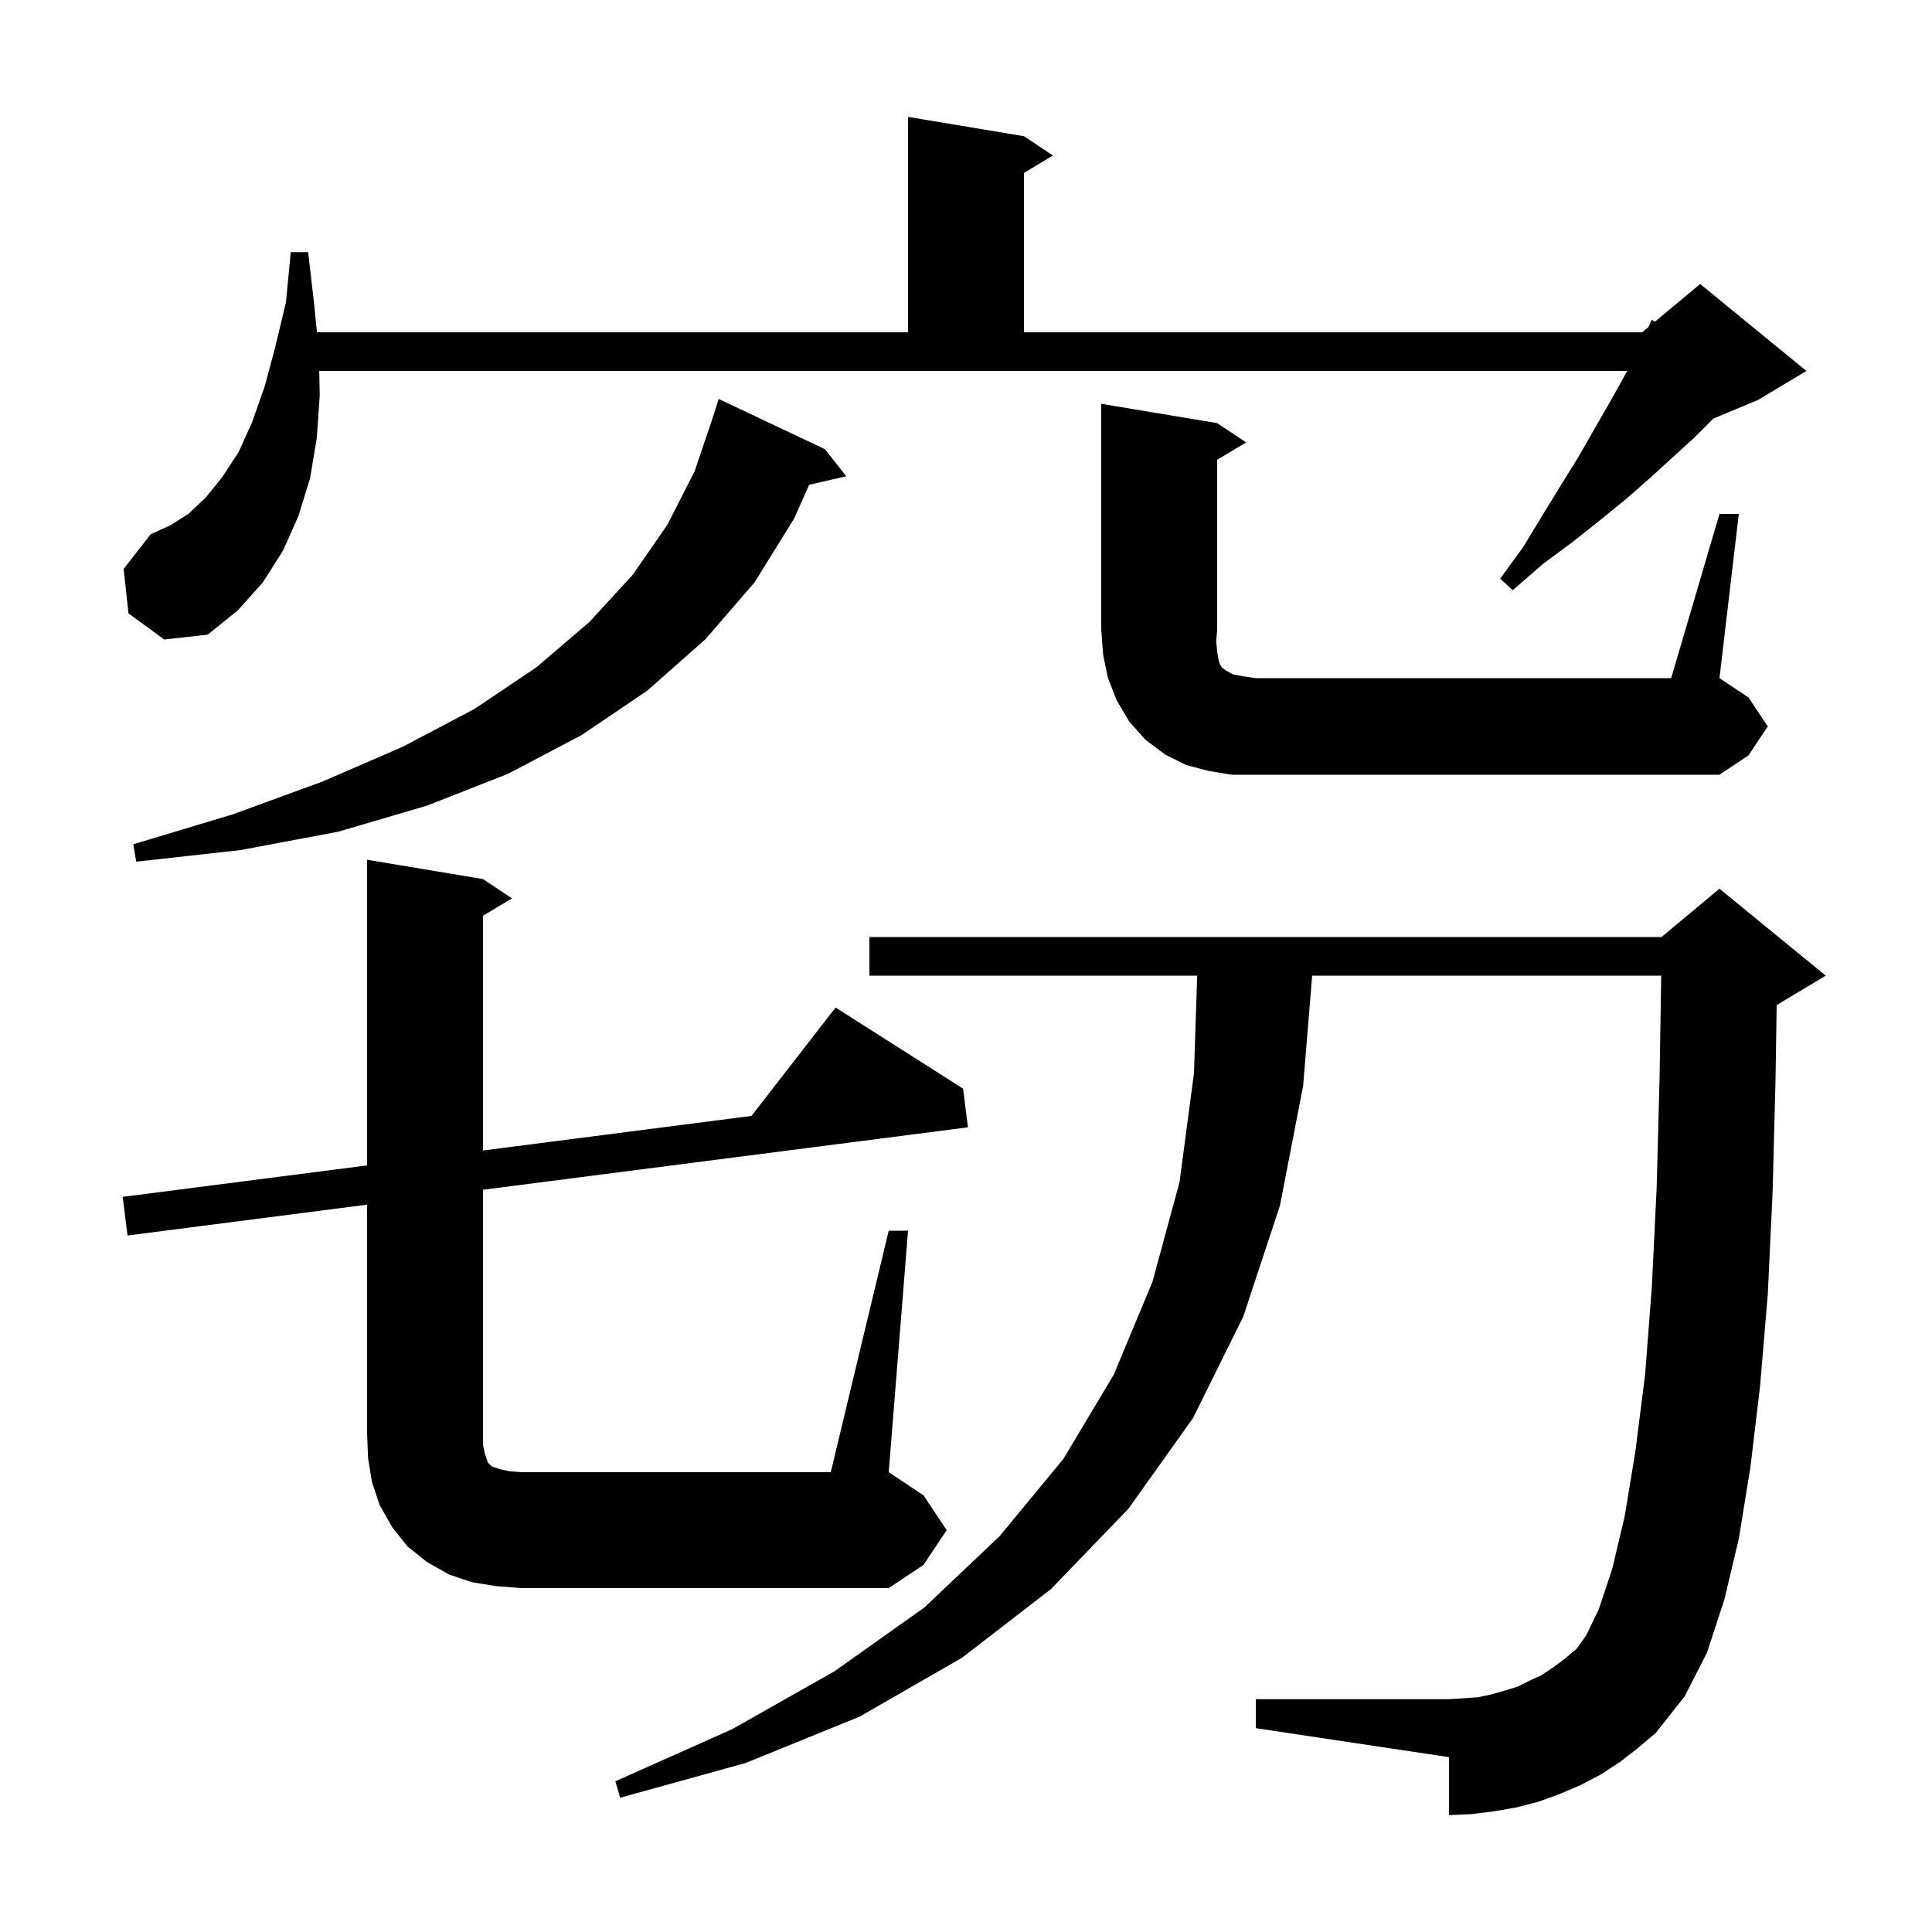 <svg xmlns="http://www.w3.org/2000/svg" xmlns:xlink="http://www.w3.org/1999/xlink" version="1.1" baseProfile="full" viewBox="0 0 200 200" width="200" height="200">
<g fill="black">
<path d="M 167.7 182.4 L 165.7 183.7 L 163.6 184.8 L 161.5 185.7 L 159.3 186.5 L 157.0 187.1 L 154.7 187.5 L 152.3 187.8 L 150.0 187.9 L 150.0 181.9 L 130.0 178.9 L 130.0 175.9 L 150.0 175.9 L 153.0 175.7 L 154.4 175.4 L 155.8 175.0 L 157.1 174.6 L 158.3 174.0 L 159.6 173.4 L 160.8 172.6 L 162.0 171.7 L 163.2 170.7 L 164.2 169.3 L 165.5 166.6 L 166.9 162.4 L 168.2 156.9 L 169.3 150.2 L 170.3 142.3 L 171.0 133.2 L 171.5 122.9 L 171.8 111.5 L 171.968 101.0 L 135.836 101.0 L 134.9 112.4 L 132.5 124.8 L 128.7 136.3 L 123.5 146.8 L 116.8 156.2 L 108.8 164.5 L 99.6 171.6 L 89.0 177.7 L 77.2 182.5 L 64.2 186.1 L 63.7 184.4 L 75.8 179.0 L 86.4 173.0 L 95.7 166.4 L 103.5 159.0 L 110.1 151.0 L 115.3 142.3 L 119.3 132.7 L 122.1 122.4 L 123.6 111.1 L 123.934 101.0 L 90.0 101.0 L 90.0 97.0 L 172.0 97.0 L 178.0 92.0 L 189.0 101.0 L 184.0 104.0 L 183.921 104.033 L 183.8 111.8 L 183.5 123.4 L 183.0 134.0 L 182.2 143.5 L 181.2 151.9 L 180.0 159.3 L 178.5 165.6 L 176.7 171.1 L 174.4 175.6 L 171.4 179.4 L 169.5 181.0 Z M 92.0 127.4 L 94.0 127.4 L 92.0 152.4 L 95.6 154.8 L 98.0 158.4 L 95.6 162.0 L 92.0 164.4 L 54.0 164.4 L 51.4 164.2 L 48.9 163.8 L 46.5 163.0 L 44.2 161.7 L 42.2 160.1 L 40.6 158.1 L 39.3 155.8 L 38.5 153.4 L 38.1 150.9 L 38.0 148.4 L 38.0 124.707 L 13.2 127.9 L 12.7 123.9 L 38.0 120.643 L 38.0 89.0 L 50.0 91.0 L 53.0 93.0 L 50.0 94.8 L 50.0 119.098 L 77.792 115.52 L 86.5 104.3 L 99.7 112.7 L 100.2 116.7 L 50.0 123.163 L 50.0 149.6 L 50.2 150.5 L 50.5 151.4 L 50.9 151.8 L 51.8 152.1 L 52.7 152.3 L 54.0 152.4 L 86.0 152.4 Z M 85.4 46.5 L 87.6 49.3 L 83.759 50.192 L 82.2 53.7 L 78.1 60.3 L 73.0 66.2 L 67.0 71.5 L 60.2 76.1 L 52.6 80.1 L 44.2 83.4 L 35.0 86.1 L 24.9 88.0 L 14.1 89.2 L 13.8 87.4 L 24.1 84.3 L 33.4 80.9 L 41.7 77.3 L 49.1 73.4 L 55.5 69.1 L 61.0 64.4 L 65.5 59.5 L 69.1 54.3 L 71.9 48.8 L 73.686 43.532 L 74.4 41.3 Z M 178.0 53.2 L 180.0 53.2 L 178.0 70.2 L 181.0 72.2 L 183.0 75.2 L 181.0 78.2 L 178.0 80.2 L 127.5 80.2 L 125.1 79.8 L 122.8 79.2 L 120.6 78.1 L 118.6 76.6 L 116.9 74.7 L 115.6 72.5 L 114.7 70.2 L 114.2 67.8 L 114.0 65.2 L 114.0 41.8 L 126.0 43.8 L 129.0 45.8 L 126.0 47.6 L 126.0 65.2 L 125.9 66.4 L 126.0 67.4 L 126.1 68.1 L 126.2 68.5 L 126.3 68.8 L 126.5 69.1 L 126.9 69.4 L 127.6 69.8 L 128.6 70.0 L 130.0 70.2 L 173.0 70.2 Z M 13.3 63.5 L 12.8 58.9 L 15.6 55.3 L 17.6 54.4 L 19.5 53.2 L 21.3 51.5 L 23.0 49.4 L 24.7 46.8 L 26.1 43.7 L 27.4 40.0 L 28.5 35.9 L 29.6 31.3 L 30.1 26.1 L 31.9 26.1 L 32.5 31.3 L 32.81 34.4 L 94.0 34.4 L 94.0 12.1 L 106.0 14.1 L 109.0 16.1 L 106.0 17.9 L 106.0 34.4 L 170.0 34.4 L 170.635 33.871 L 171.0 33.1 L 171.311 33.307 L 176.0 29.4 L 187.0 38.4 L 182.0 41.4 L 177.371 43.329 L 175.4 45.3 L 173.2 47.3 L 170.9 49.4 L 168.4 51.6 L 165.7 53.8 L 162.8 56.1 L 159.7 58.4 L 156.6 61.1 L 155.3 59.9 L 157.7 56.6 L 159.7 53.3 L 161.6 50.2 L 163.4 47.3 L 165.0 44.5 L 166.5 41.9 L 167.9 39.4 L 168.445 38.4 L 33.046 38.4 L 33.1 40.9 L 32.8 45.3 L 32.1 49.5 L 30.9 53.4 L 29.3 57.0 L 27.2 60.3 L 24.6 63.2 L 21.5 65.7 L 17.0 66.2 Z " />
</g>
</svg>
